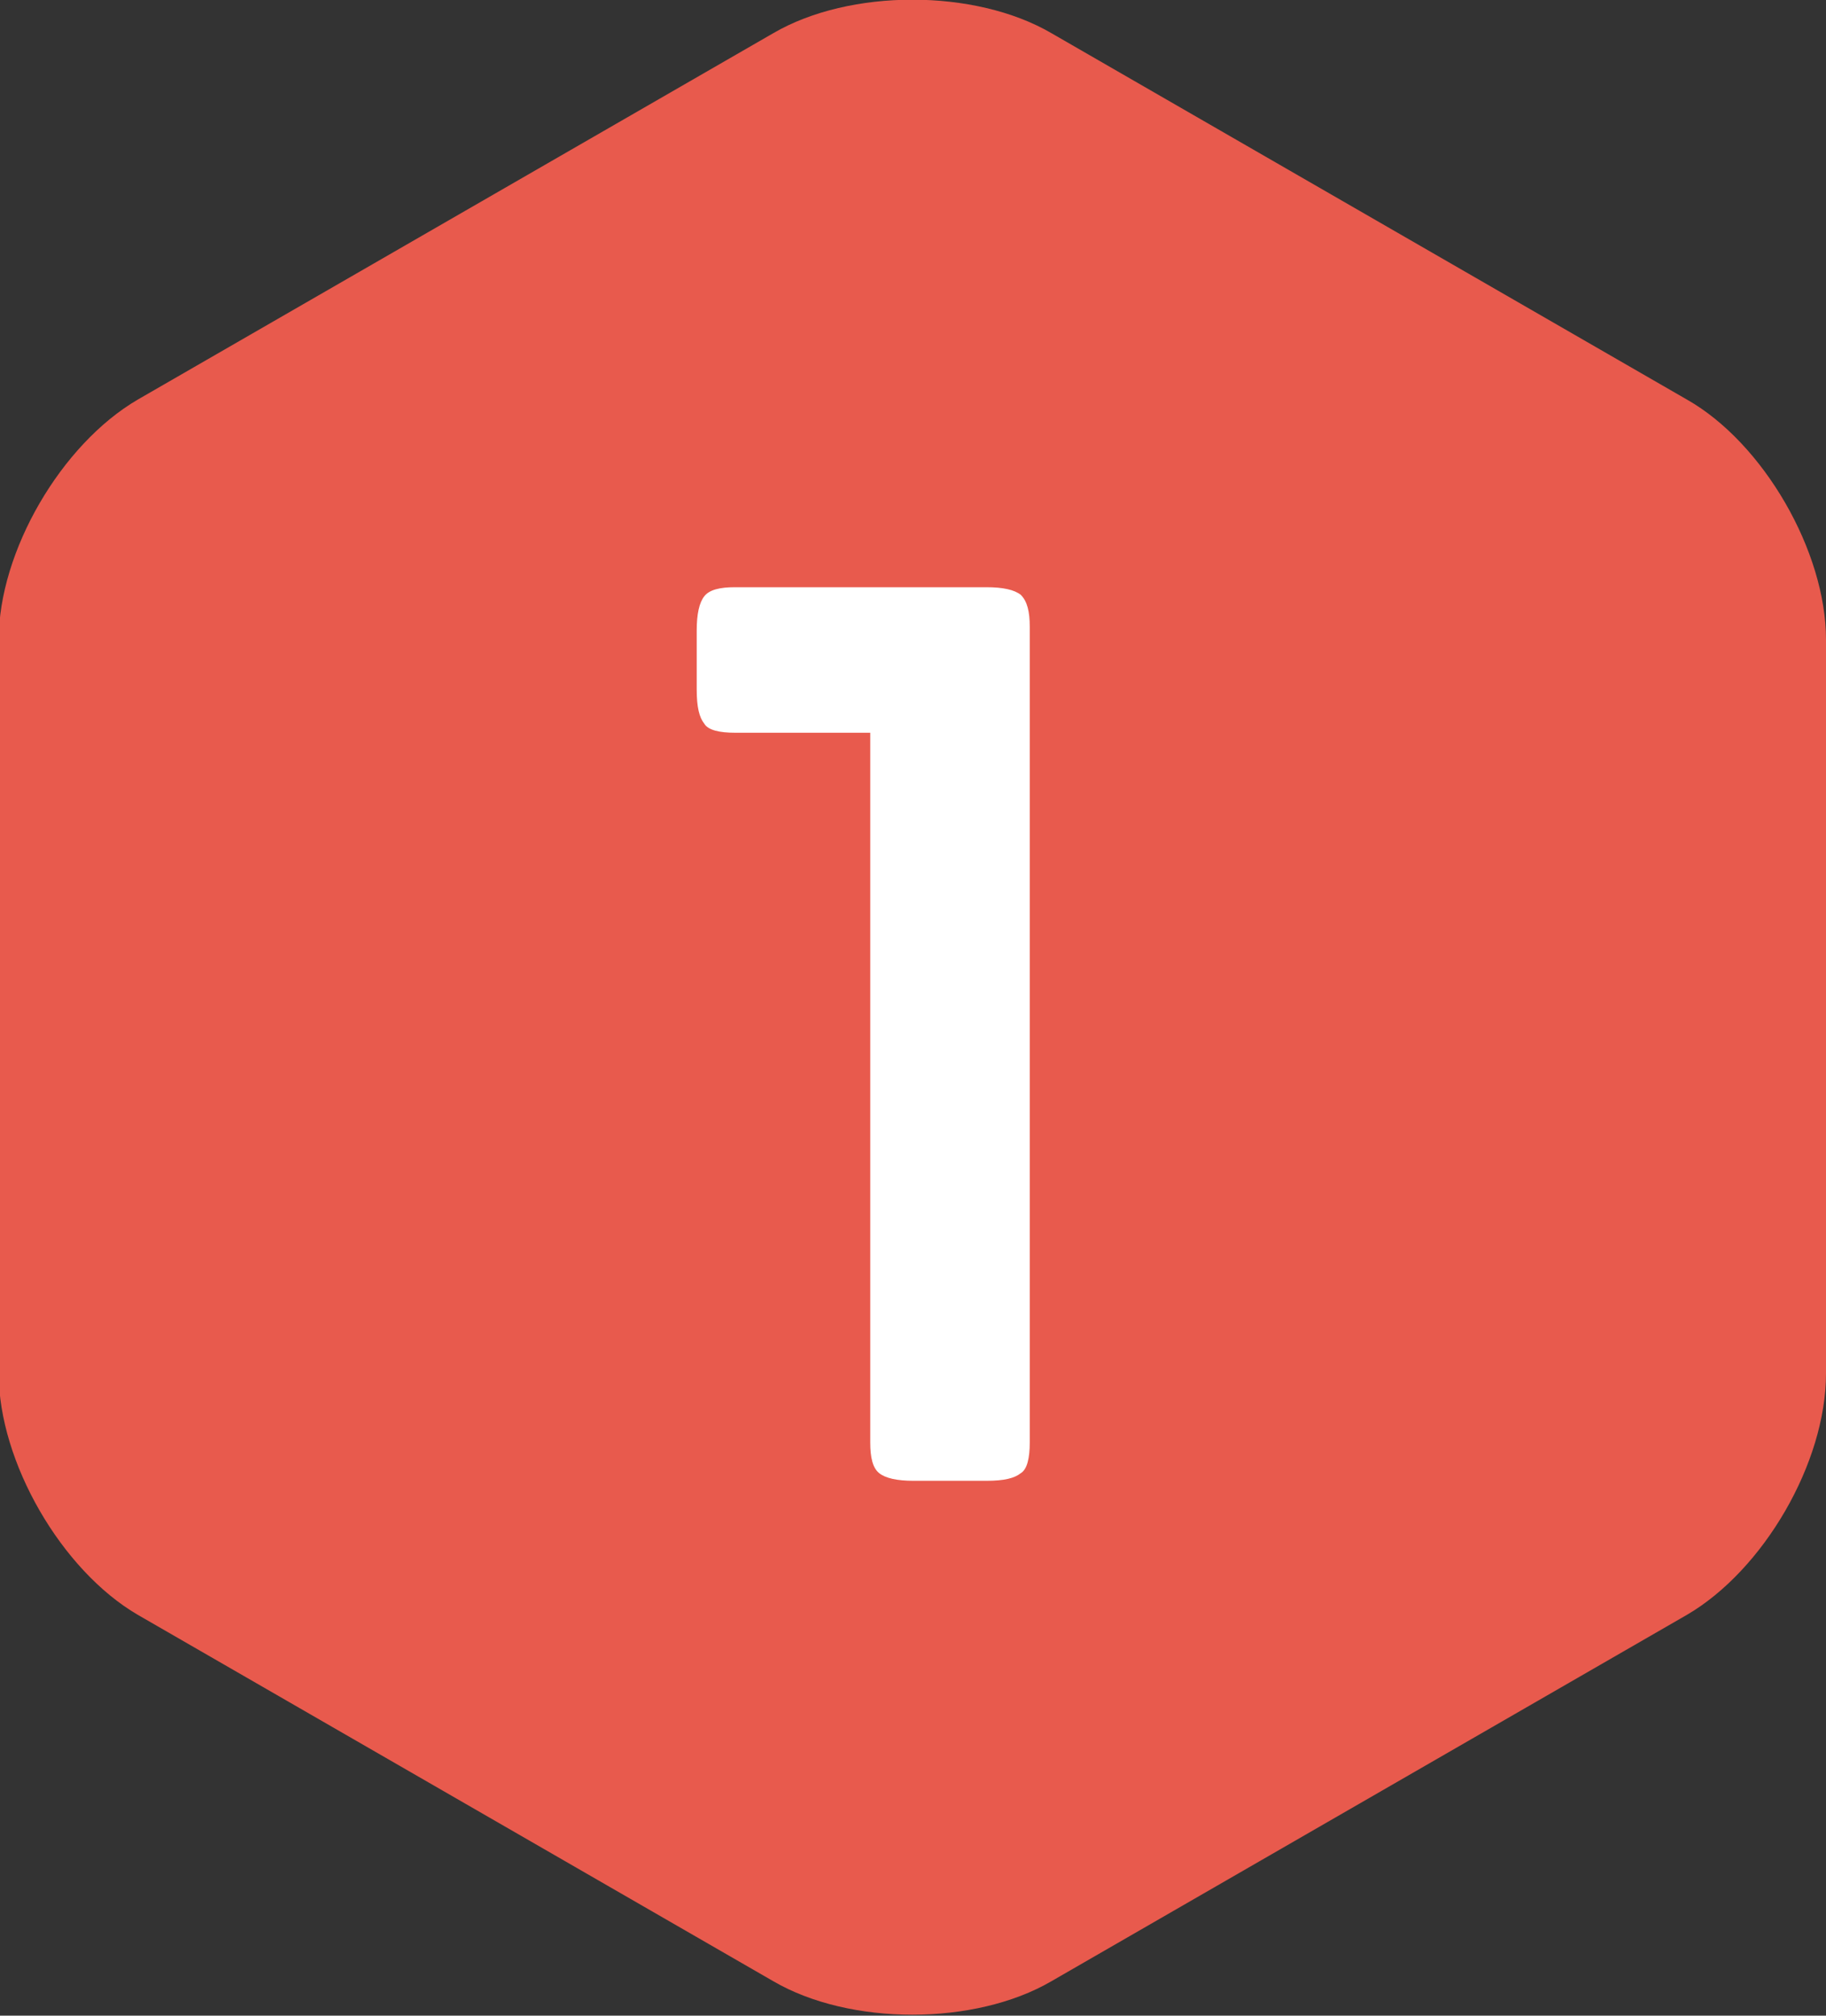 <svg id="Calque_1" xmlns="http://www.w3.org/2000/svg" viewBox="0 0 143.1 157.9"><rect x="0" y="0" width="143.1" height="157.9" fill="#333333" stroke="none"/><style>.st0{fill:#e85a4d}.st1{enable-background:new}.st2{fill:#fff}</style><g id="Groupe_4770" transform="translate(-800 -2279)"><path id="Tracé_16643" class="st0" d="M932.2 2405.5c6-3.5 10.9-11.9 10.9-18.9v-57.5c0-6.9-4.9-15.4-10.9-18.8l-49.8-28.7c-6-3.5-15.8-3.5-21.8 0l-49.8 28.7c-6 3.5-10.9 11.9-10.9 18.8v57.5c0 6.9 4.9 15.4 10.9 18.9l49.8 28.7c6 3.5 15.8 3.5 21.8 0l49.8-28.7z"/><g class="st1"><path class="st2" d="M880.7 2328.1v63.9c0 1.2-.2 2.1-.7 2.4-.5.4-1.3.6-2.7.6h-5.7c-1.3 0-2.2-.2-2.7-.6-.5-.4-.7-1.2-.7-2.4v-55.6h-10.6c-1.2 0-2.1-.2-2.4-.7-.4-.5-.6-1.3-.6-2.7v-4.6c0-1.3.2-2.2.6-2.7.4-.5 1.2-.7 2.4-.7h19.7c1.3 0 2.2.2 2.7.6.5.5.7 1.3.7 2.5z"/></g></g></svg>